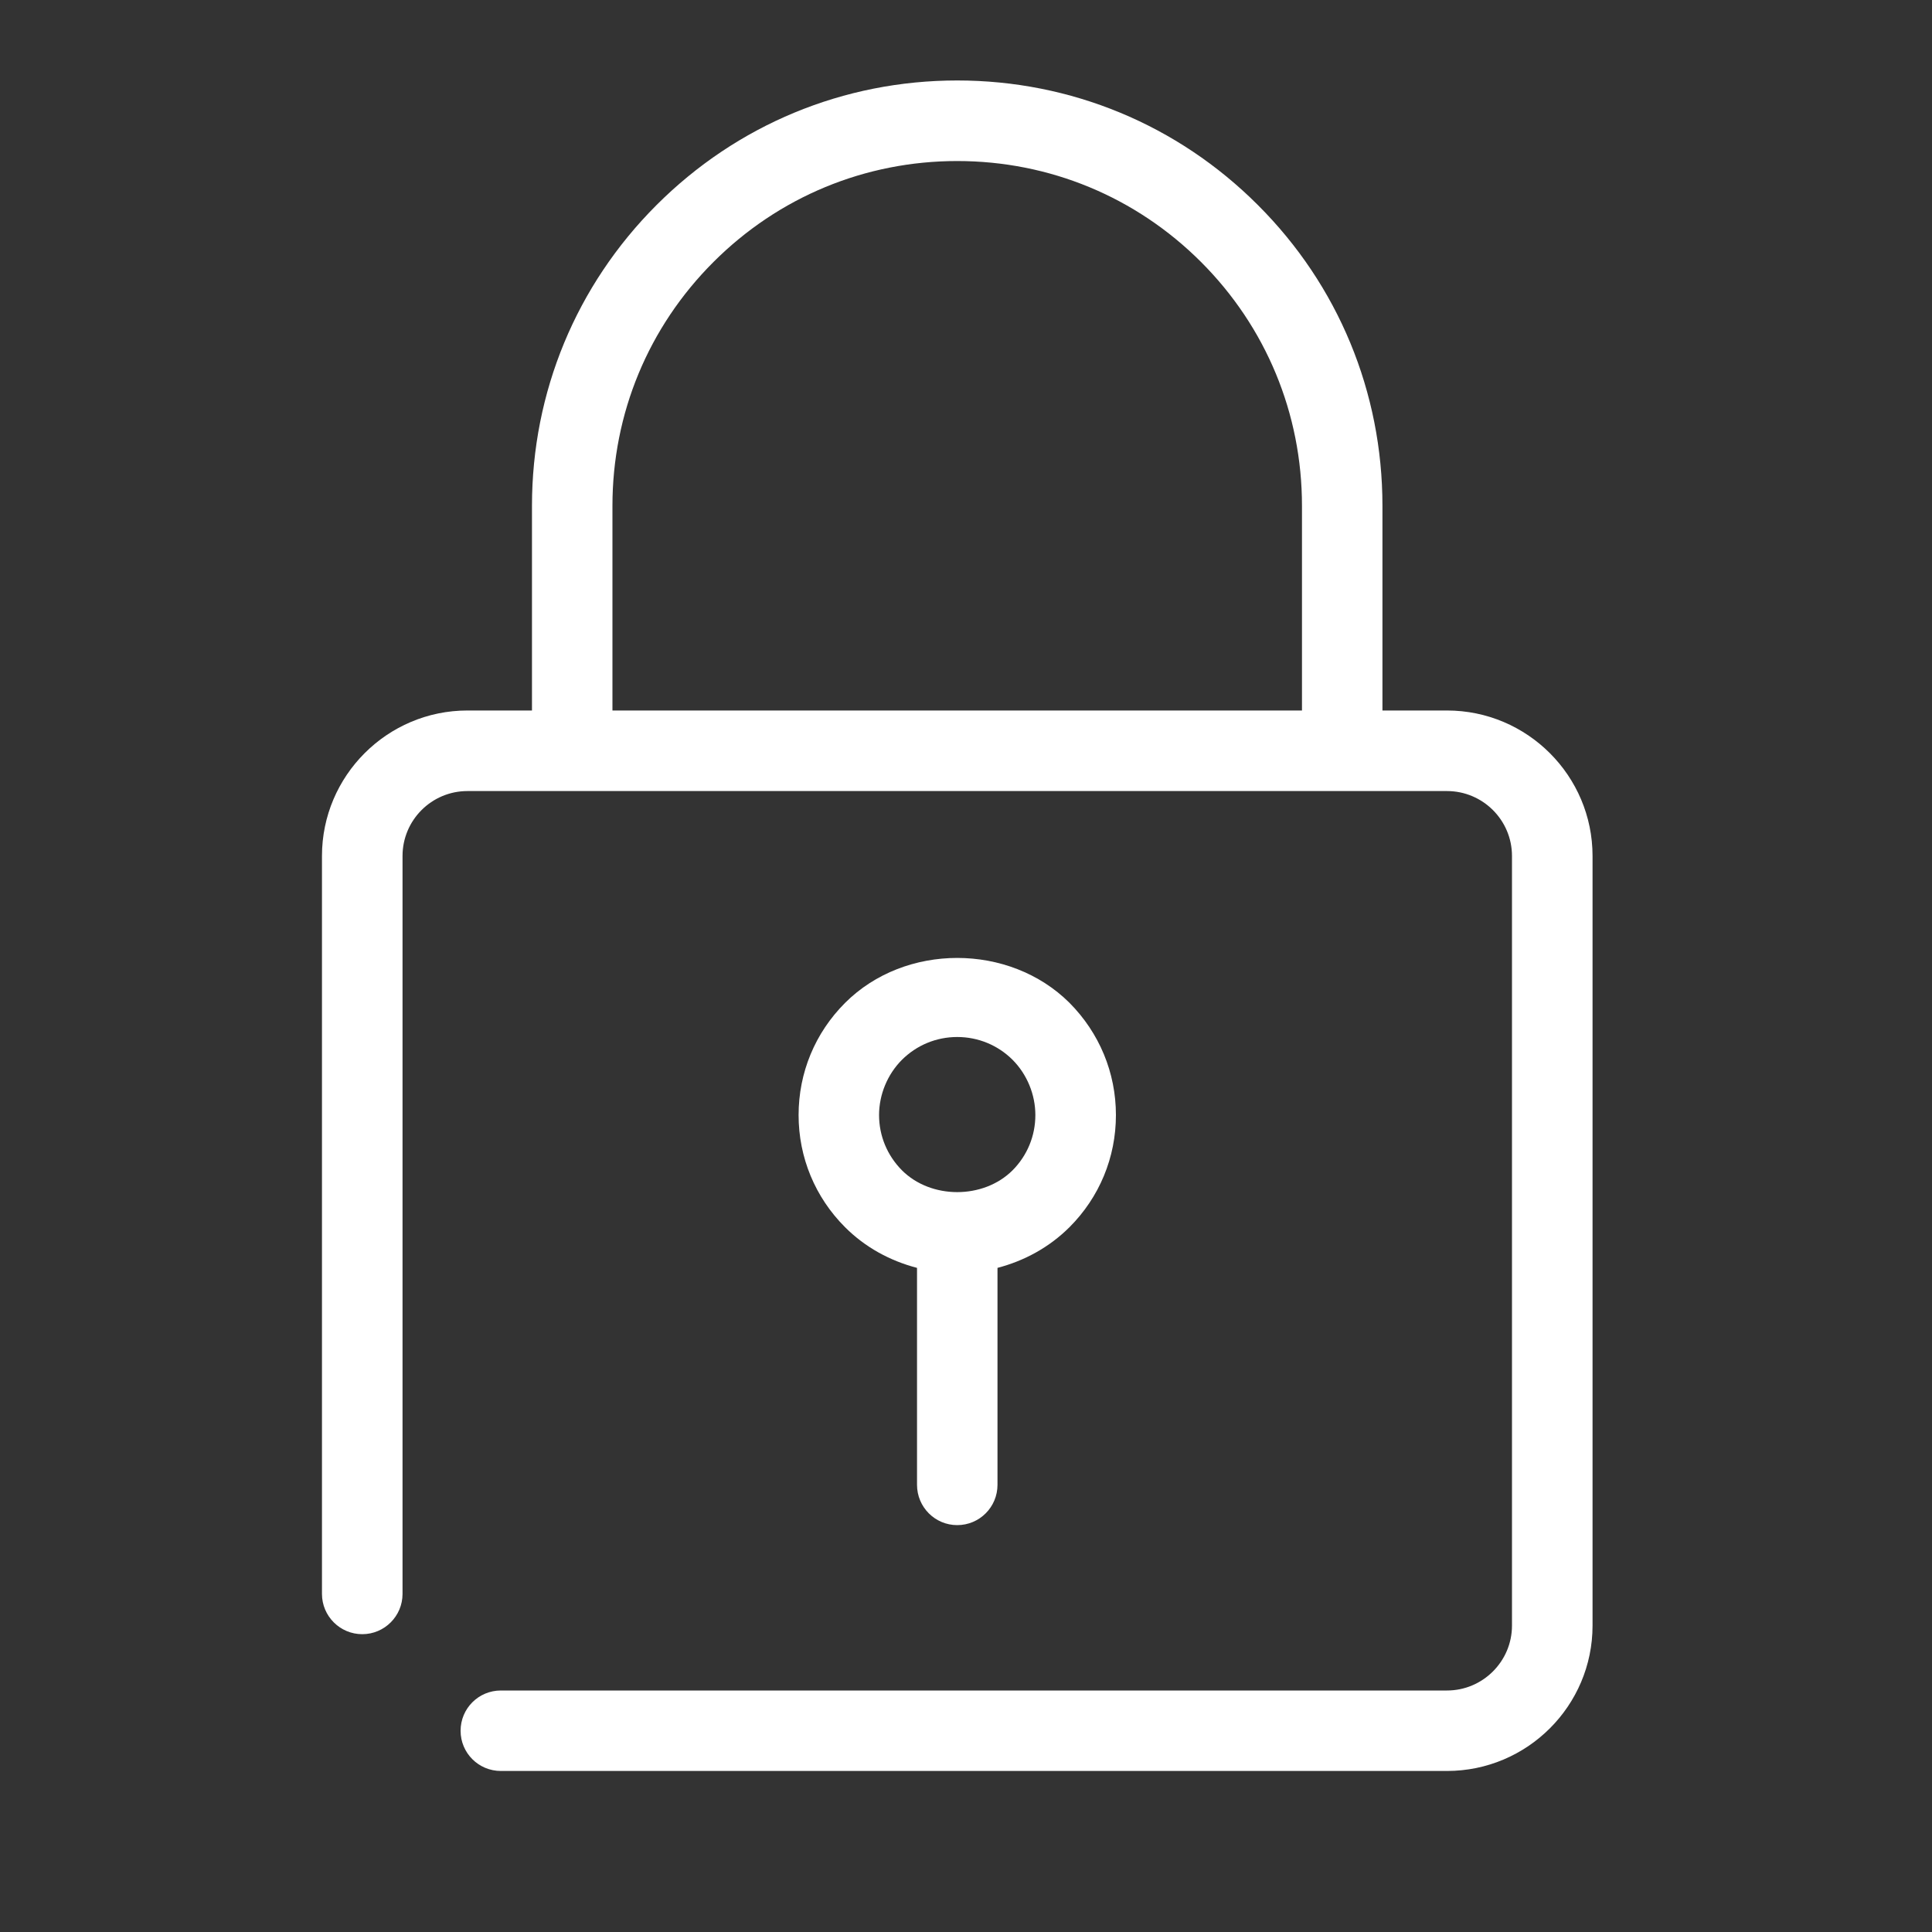 <svg width="20" height="20" viewBox="0 0 20 20" fill="none" xmlns="http://www.w3.org/2000/svg">
<rect x="0" y="0" width="20" height="20" fill="#333333" stroke="none"/>
<path d="M9.909 15.788C10.14 15.788 10.326 15.601 10.326 15.371V13.125C10.604 13.052 10.861 12.913 11.071 12.704C11.381 12.394 11.552 11.982 11.552 11.543C11.552 11.105 11.381 10.693 11.071 10.381C10.449 9.762 9.369 9.761 8.748 10.382C8.437 10.693 8.267 11.105 8.267 11.543C8.267 11.982 8.438 12.394 8.748 12.704C8.957 12.913 9.214 13.052 9.493 13.125V15.371C9.493 15.601 9.679 15.788 9.909 15.788ZM9.337 12.115C9.185 11.962 9.1 11.759 9.1 11.543C9.1 11.331 9.187 11.121 9.337 10.971C9.49 10.819 9.693 10.735 9.909 10.735C10.125 10.735 10.329 10.819 10.481 10.97C10.632 11.121 10.718 11.331 10.718 11.543C10.718 11.759 10.634 11.962 10.482 12.115C10.18 12.416 9.638 12.416 9.337 12.115Z" fill="white"/>
<path d="M14.979 7.355H14.311V5.236C14.311 4.06 13.854 2.954 13.022 2.123C12.191 1.291 11.085 0.833 9.909 0.833C8.733 0.833 7.628 1.291 6.796 2.123C5.965 2.954 5.507 4.06 5.507 5.236V7.355H4.839C4.009 7.355 3.333 8.031 3.333 8.861V16.5C3.333 16.73 3.52 16.917 3.75 16.917C3.98 16.917 4.167 16.73 4.167 16.5V8.861C4.167 8.49 4.468 8.189 4.839 8.189H14.979C15.35 8.189 15.652 8.49 15.652 8.861V16.828C15.652 17.198 15.35 17.5 14.979 17.5H5.185C4.954 17.5 4.768 17.686 4.768 17.917C4.768 18.147 4.954 18.333 5.185 18.333H14.979C15.81 18.333 16.486 17.658 16.486 16.828V8.861C16.486 8.031 15.81 7.355 14.979 7.355ZM13.478 7.355H6.34V5.236C6.34 4.282 6.711 3.386 7.386 2.712C8.06 2.038 8.956 1.667 9.909 1.667C10.863 1.667 11.759 2.038 12.433 2.712C13.107 3.386 13.478 4.283 13.478 5.236V7.355Z" fill="white"/>
</svg>
